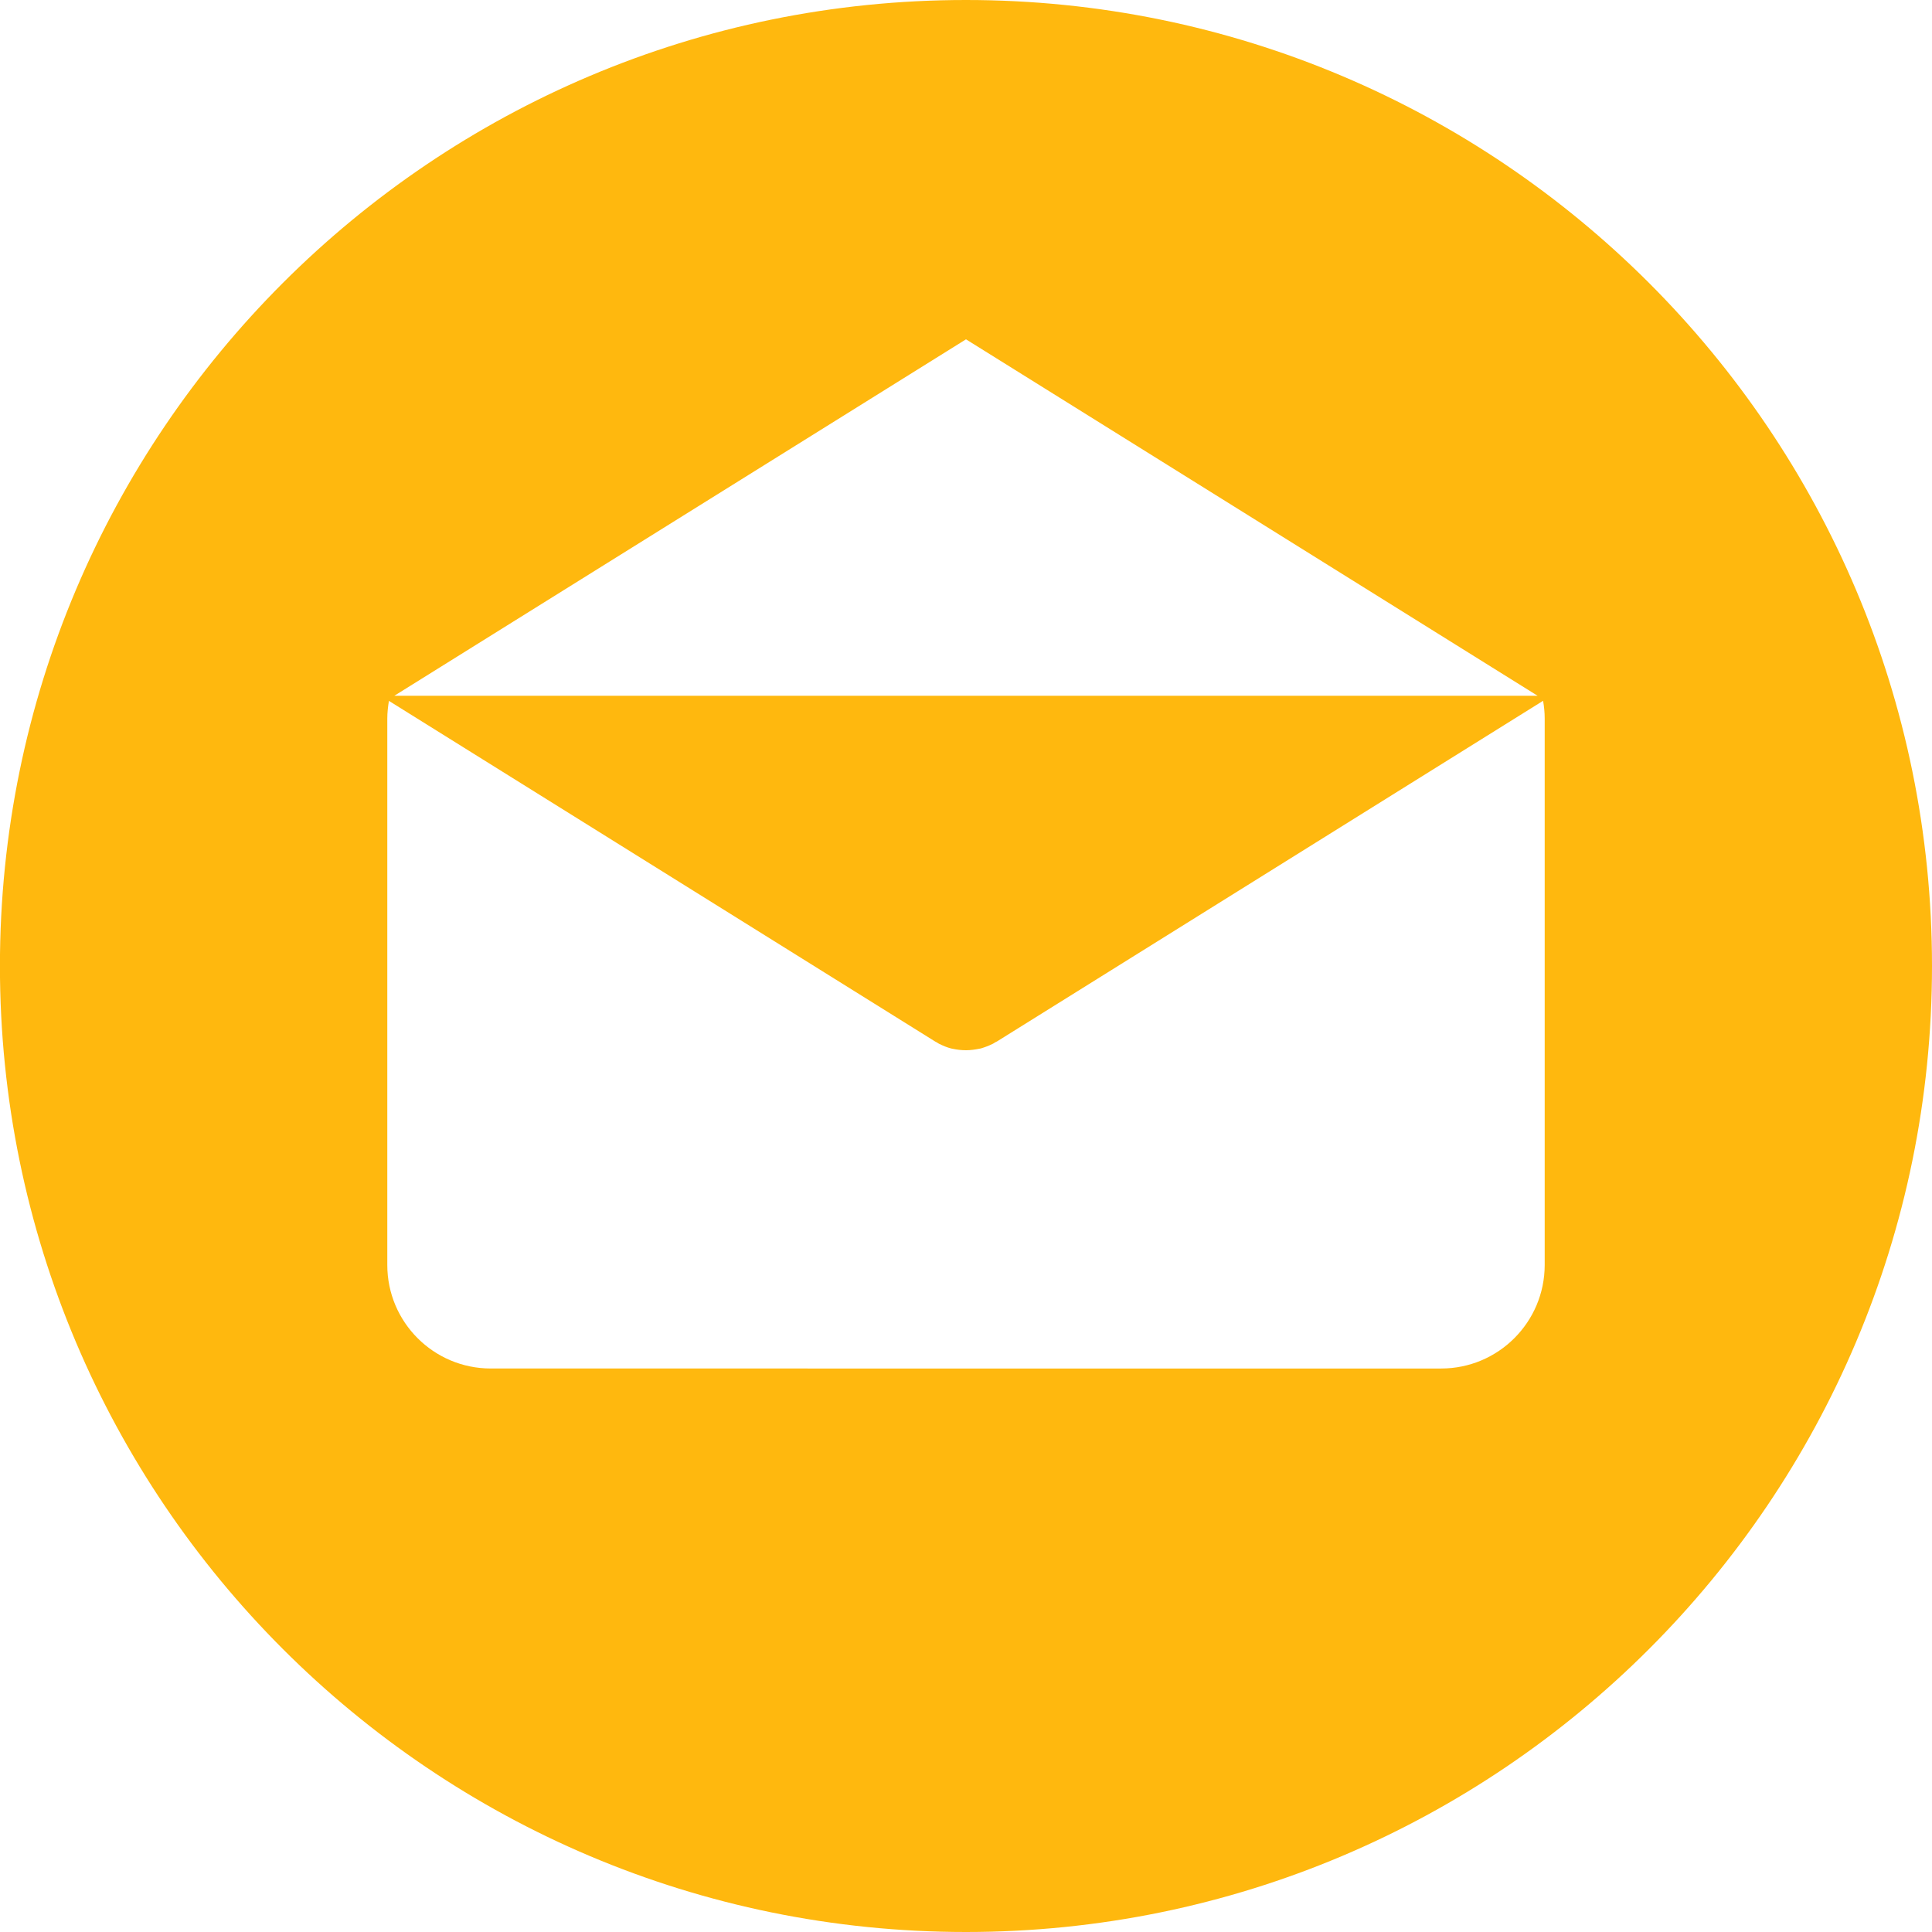 <?xml version="1.0" encoding="utf-8"?>
<!-- Generator: Adobe Illustrator 16.0.0, SVG Export Plug-In . SVG Version: 6.00 Build 0)  -->
<!DOCTYPE svg PUBLIC "-//W3C//DTD SVG 1.1//EN" "http://www.w3.org/Graphics/SVG/1.1/DTD/svg11.dtd">
<svg version="1.1" id="Layer_1" xmlns="http://www.w3.org/2000/svg" xmlns:xlink="http://www.w3.org/1999/xlink" x="0px" y="0px"
	 width="30px" height="30px" viewBox="0 0 30 30" enable-background="new 0 0 30 30" xml:space="preserve">
<g>
	<g>
		<path fill="#FFB80E" d="M14.999,0c-8.284,0-15,6.716-15,15c0,8.283,6.716,15,15,15S30,23.283,30,15C30,6.716,23.283,0,14.999,0z
			 M15,5.269l8.876,5.535H6.123L15,5.269z M23.986,19.643L23.986,19.643c-0.001,0.89-0.723,1.607-1.607,1.607H7.621
			c-0.888,0-1.607-0.72-1.607-1.607v-8.485c0-0.095,0.011-0.187,0.025-0.275l8.481,5.289c0.01,0.006,0.021,0.01,0.03,0.016
			c0.013,0.009,0.022,0.015,0.034,0.021c0.062,0.03,0.122,0.056,0.187,0.072c0.006,0.001,0.013,0.003,0.02,0.004
			C14.86,16.3,14.93,16.308,15,16.308l0,0h0.001c0.07,0,0.14-0.01,0.209-0.024c0.006-0.001,0.013-0.003,0.021-0.004
			c0.063-0.019,0.125-0.042,0.185-0.072c0.012-0.006,0.023-0.012,0.034-0.021c0.011-0.006,0.021-0.01,0.032-0.016l8.479-5.289
			c0.016,0.09,0.025,0.183,0.025,0.275V19.643z"/>
	</g>
</g>
</svg>
